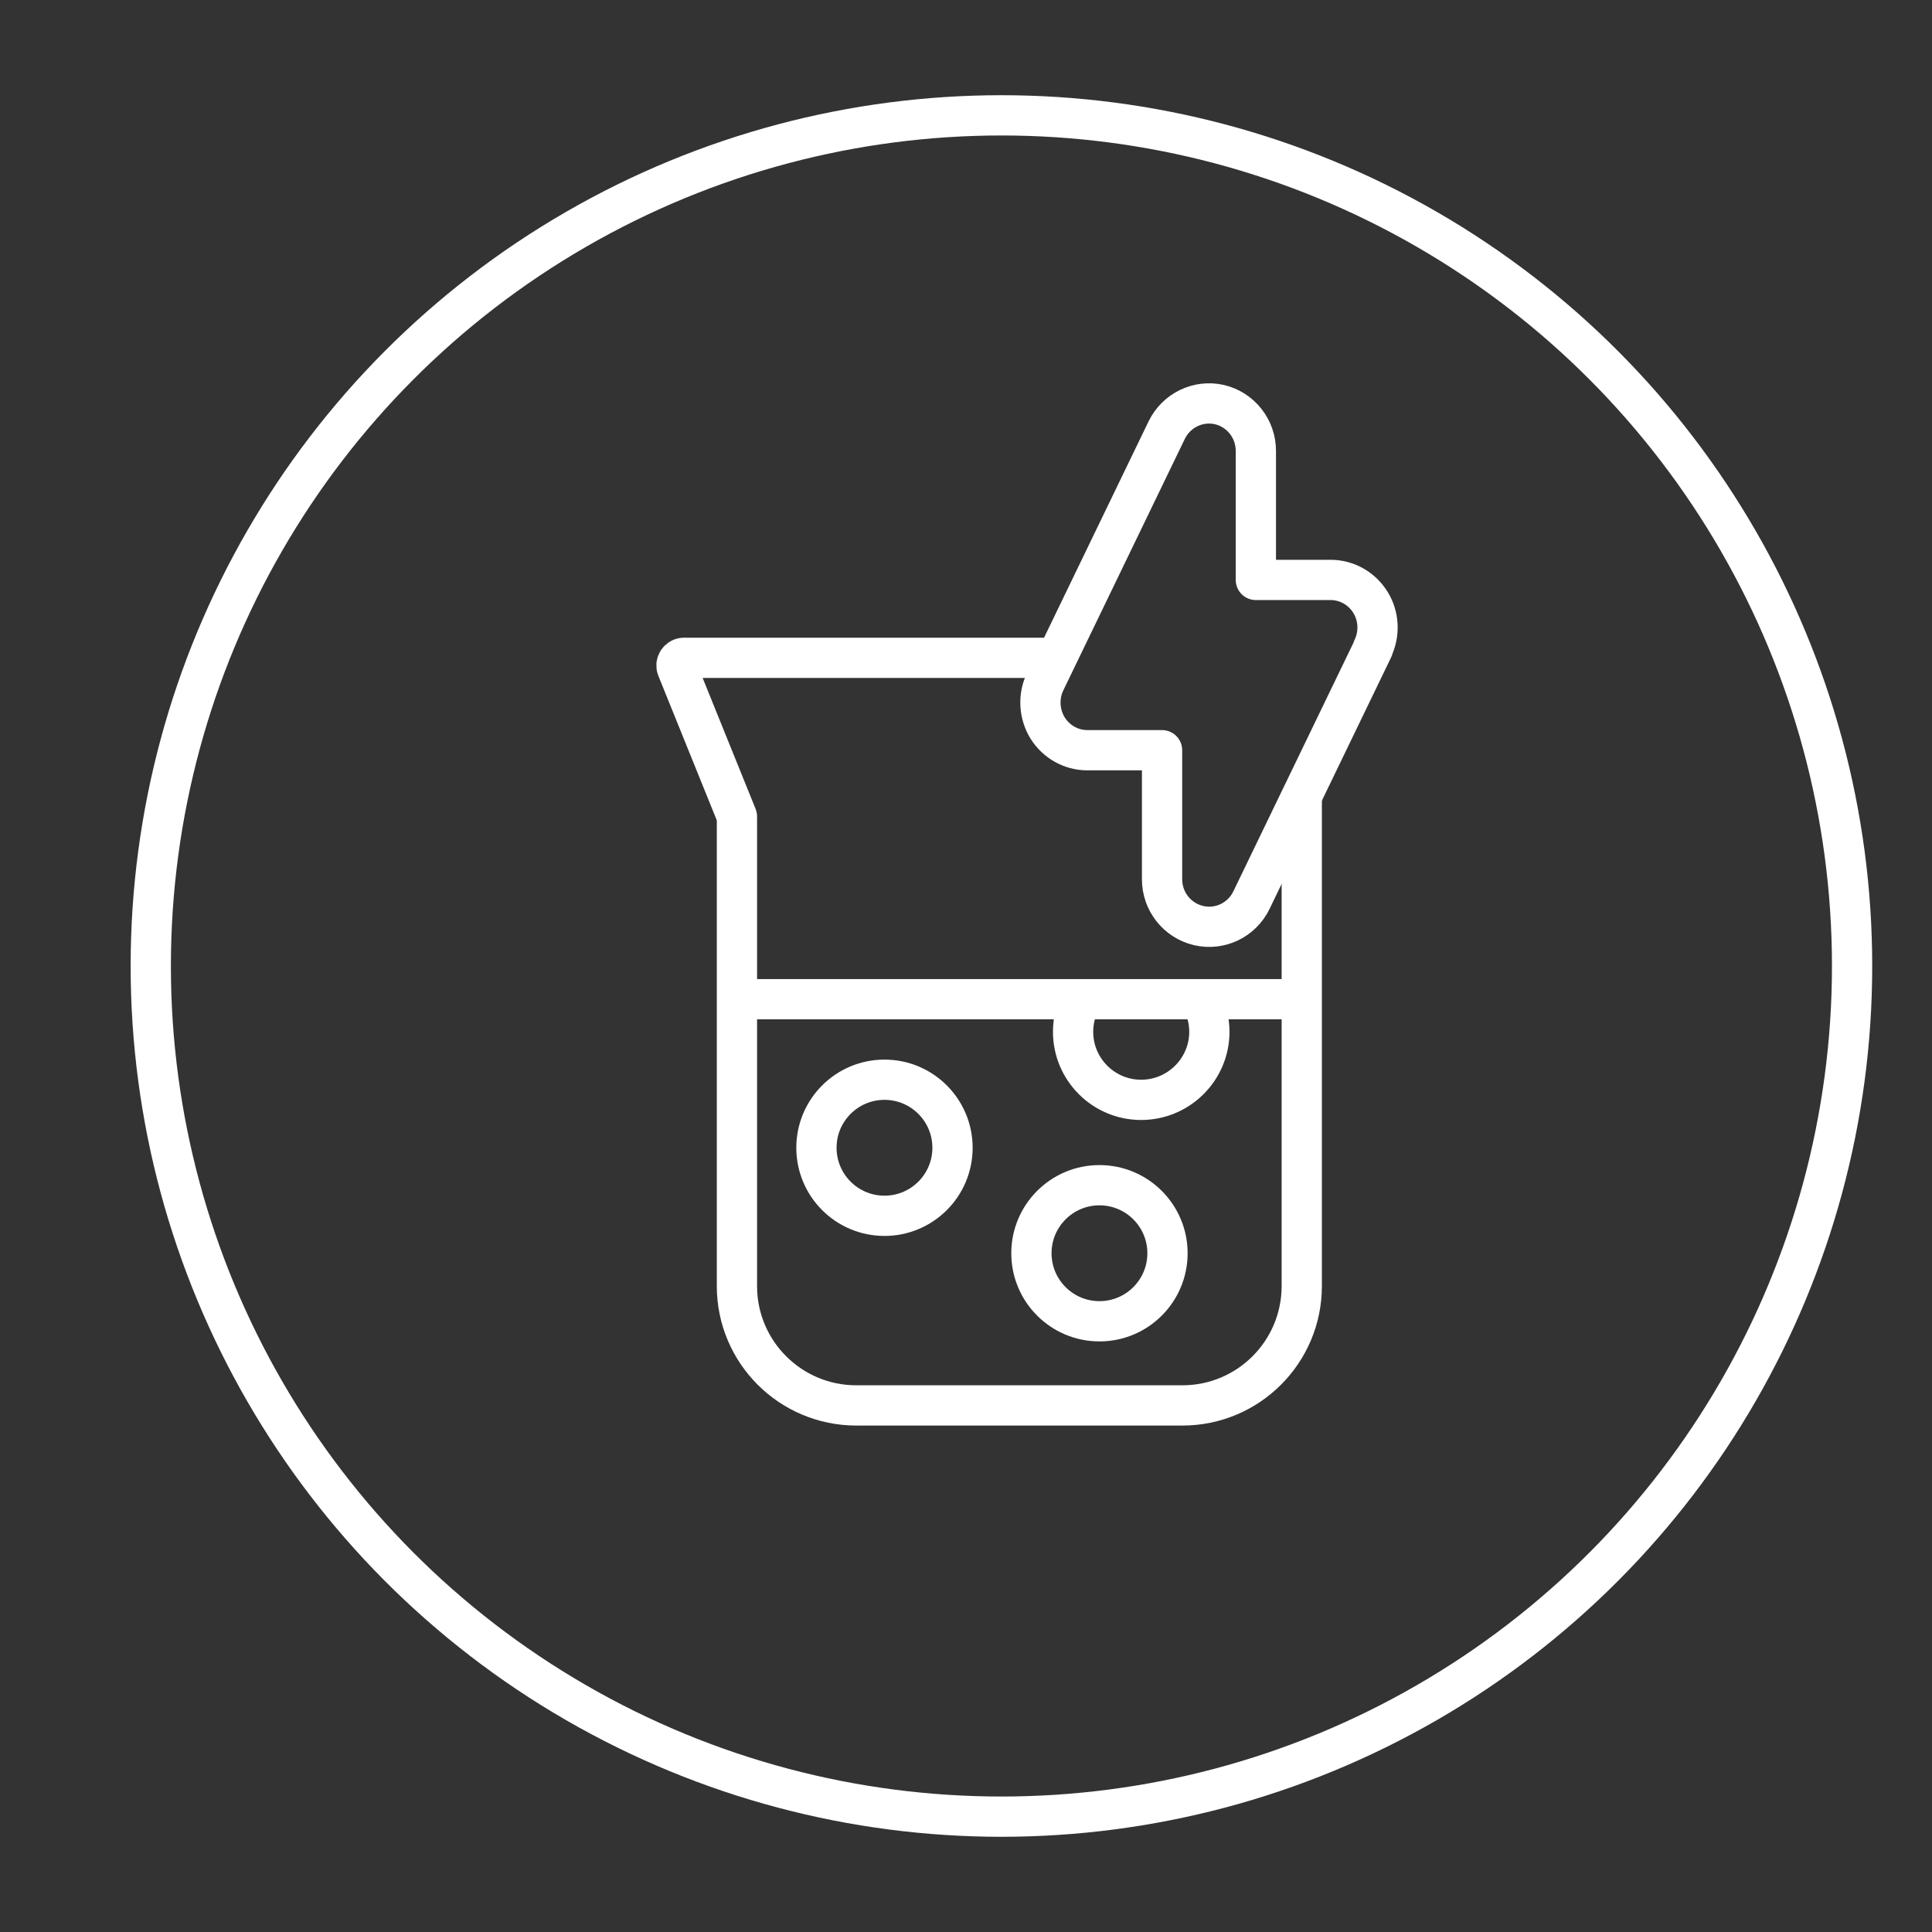 <?xml version="1.0" encoding="UTF-8"?>
<svg xmlns="http://www.w3.org/2000/svg" id="Layer_1" data-name="Layer 1" viewBox="0 0 95.98 95.98">
  <rect x="0" y="0" width="95.98" height="95.98" fill="#333333" stroke="none"/>
  <defs>
    <style>
      .cls-1 {
        stroke-miterlimit: 10;
      }

      .cls-1, .cls-2, .cls-3 {
        fill: none;
        stroke: #fff;
        stroke-width: 2px;
      }

      .cls-2, .cls-3 {
        stroke-linejoin: round;
      }

      .cls-3 {
        fill-rule: evenodd;
      }
    </style>
  </defs>
  <circle class="cls-1" cx="49.75" cy="47.99" r="42.26"></circle>
  <path class="cls-2" d="M59.66,49.64c.27.48.42,1.04.42,1.62,0,1.86-1.52,3.38-3.39,3.38s-3.38-1.52-3.38-3.38c0-.59.15-1.14.42-1.62"></path>
  <line class="cls-2" x1="36.61" y1="49.64" x2="64.67" y2="49.64"></line>
  <path class="cls-2" d="M52.51,32.68h-18.53c-.26,0-.44.27-.35.51l2.98,7.37v23.33c0,3.28,2.66,5.93,5.93,5.93h16.2c3.28,0,5.93-2.66,5.93-5.93v-24.34"></path>
  <circle class="cls-2" cx="43.94" cy="57.02" r="3.38"></circle>
  <circle class="cls-2" cx="54.62" cy="62.26" r="3.38"></circle>
  <path class="cls-3" d="M68.21,32.22l-6.04,12.5c-.48.99-1.57,1.51-2.63,1.26-1.06-.25-1.81-1.2-1.81-2.3v-6.41h-3.71c-.81,0-1.55-.42-1.98-1.11-.42-.69-.47-1.56-.12-2.29l6.04-12.5c.48-.99,1.57-1.51,2.62-1.27,1.06.25,1.81,1.2,1.81,2.3v6.41h3.71c.81,0,1.55.42,1.98,1.11.43.69.47,1.56.12,2.29Z"></path>
</svg>

